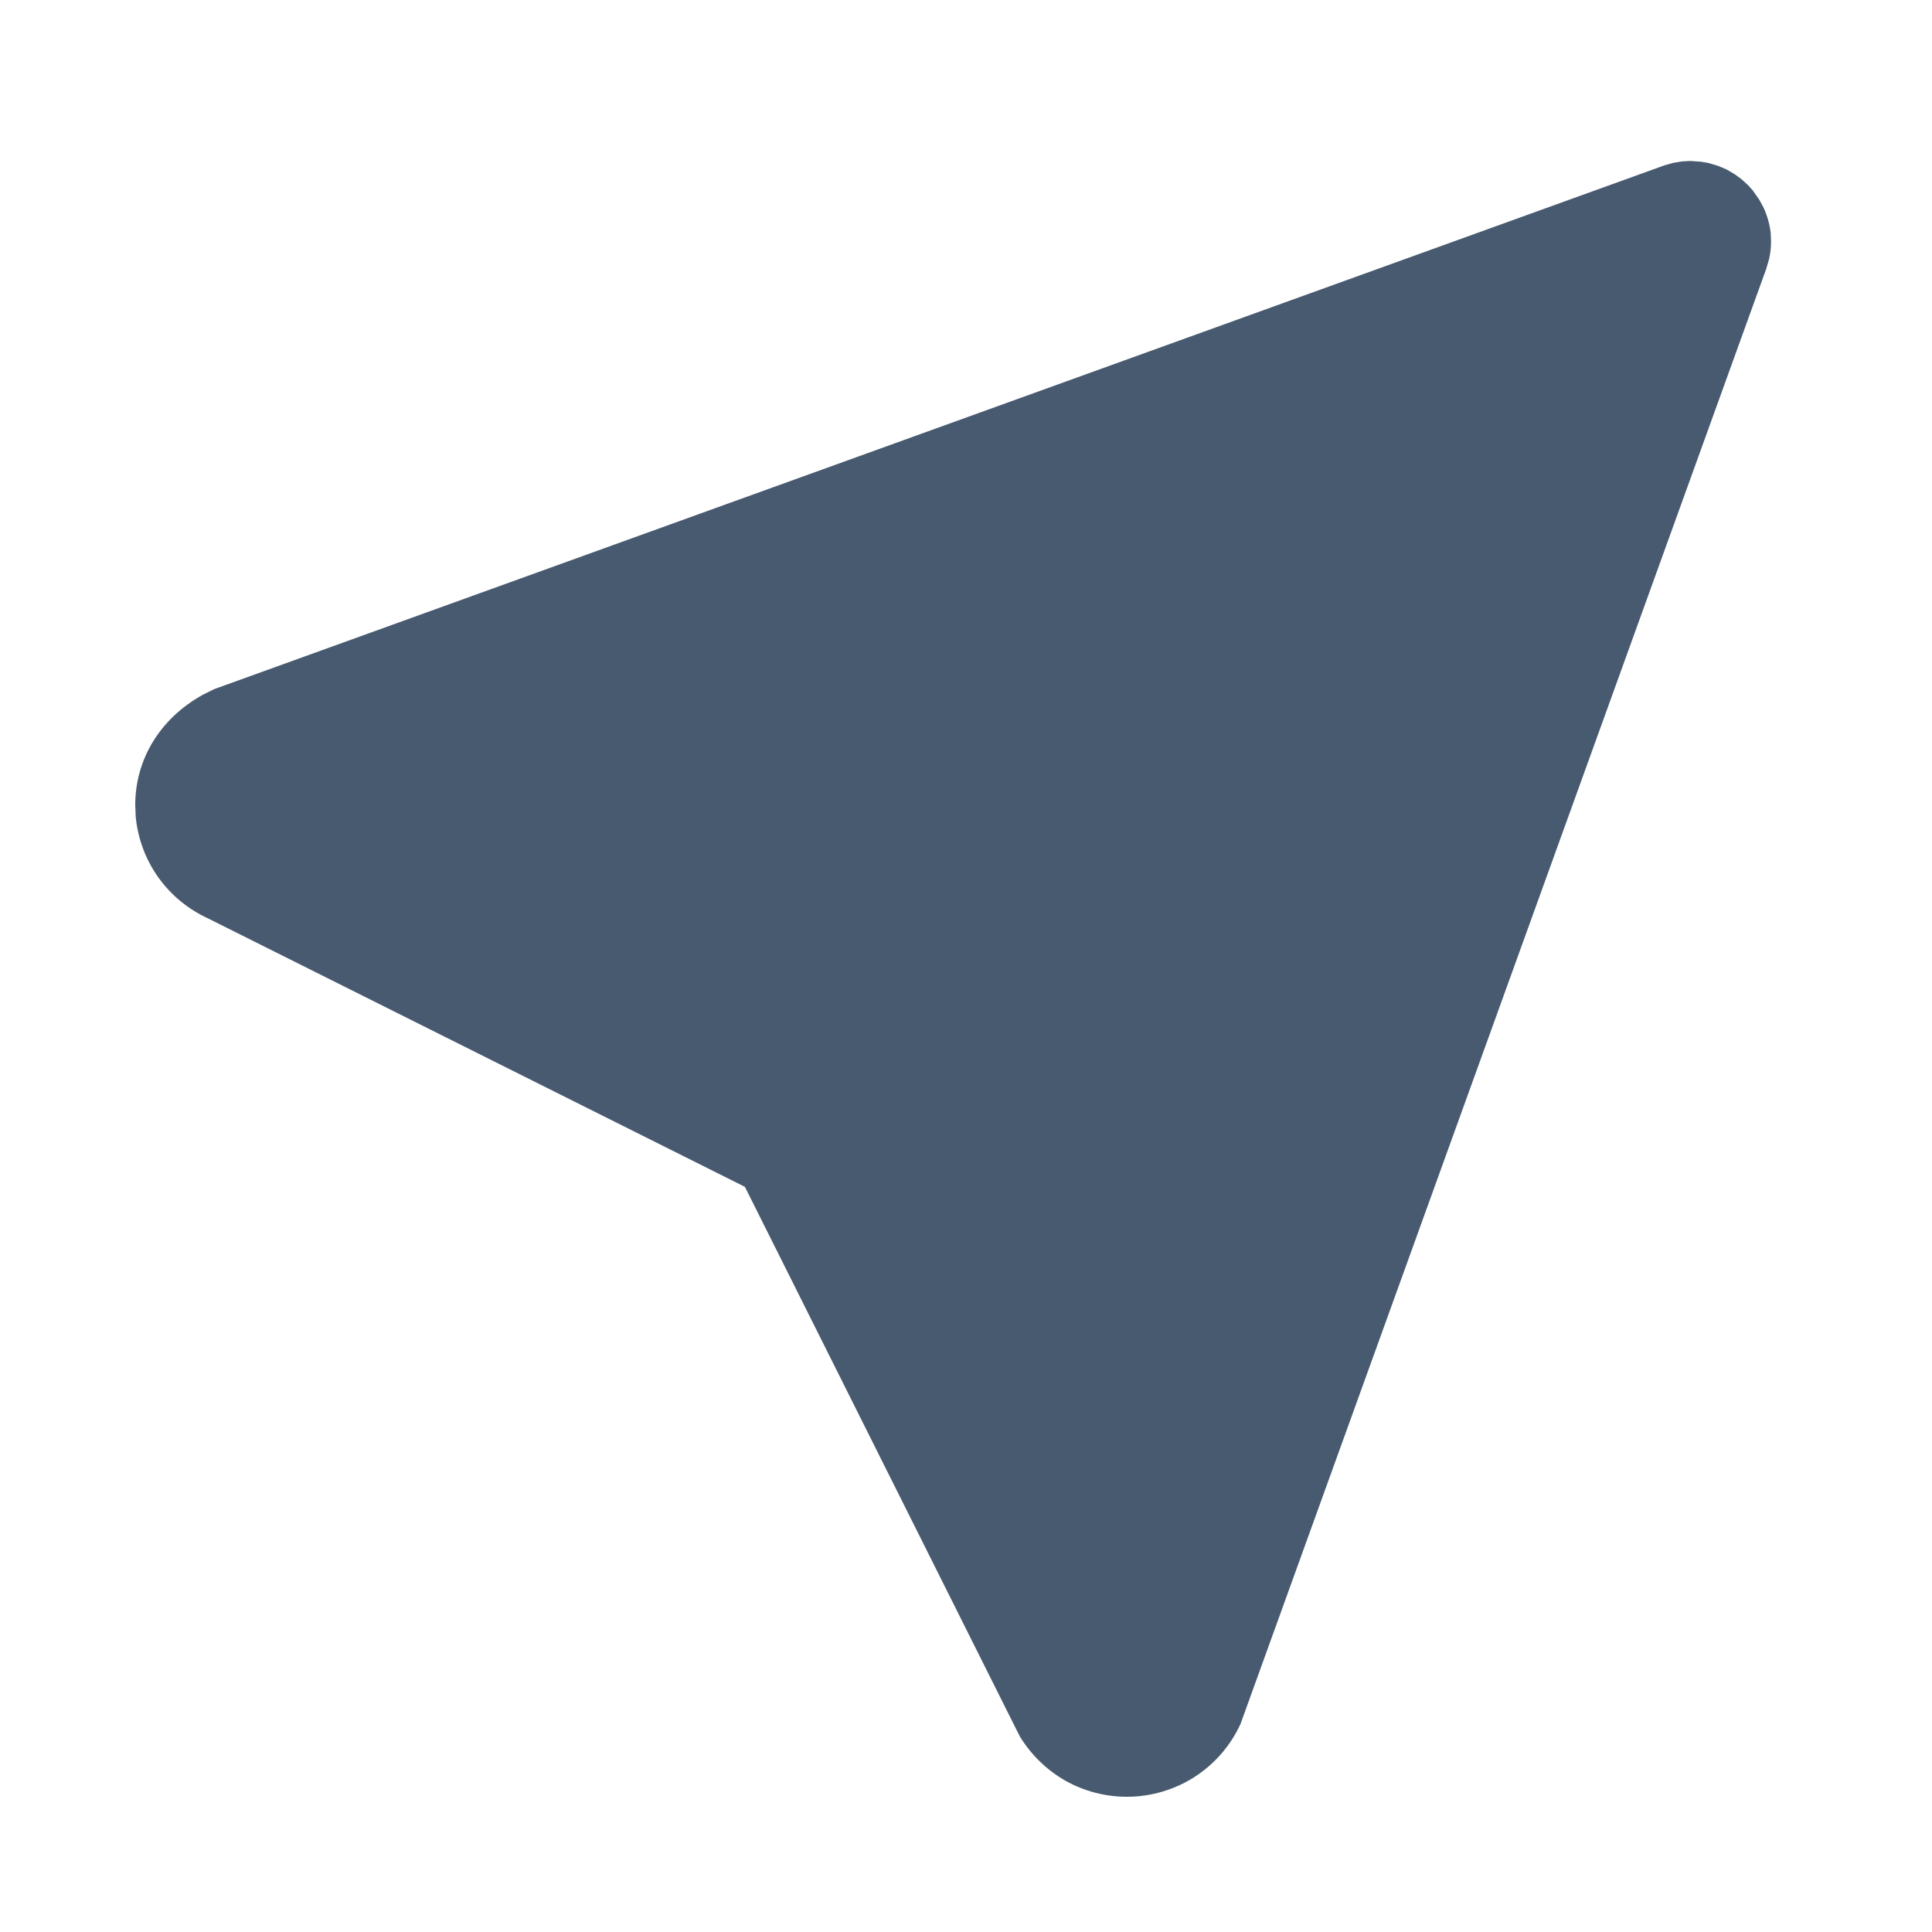 <svg width="16" height="16" viewBox="0 0 16 16" fill="none" xmlns="http://www.w3.org/2000/svg">
<path d="M13.928 1.337L13.998 1.333L14.085 1.339L14.145 1.349L14.227 1.373L14.298 1.403L14.365 1.442L14.425 1.486L14.479 1.536L14.514 1.575L14.569 1.653L14.604 1.717C14.635 1.784 14.655 1.854 14.664 1.927L14.667 1.998C14.667 2.048 14.662 2.097 14.651 2.145L14.627 2.227L10.273 14.278C10.19 14.458 10.058 14.61 9.891 14.717C9.725 14.823 9.531 14.88 9.333 14.88C9.155 14.88 8.98 14.835 8.825 14.748C8.67 14.66 8.54 14.534 8.447 14.382L8.404 14.297L6.169 9.829L1.723 7.606C1.558 7.53 1.416 7.413 1.311 7.266C1.206 7.119 1.142 6.946 1.124 6.766L1.12 6.667C1.12 6.293 1.321 5.952 1.681 5.753L1.774 5.707L13.785 1.369L13.856 1.349L13.928 1.337Z" fill="#485A70"/>
</svg>

